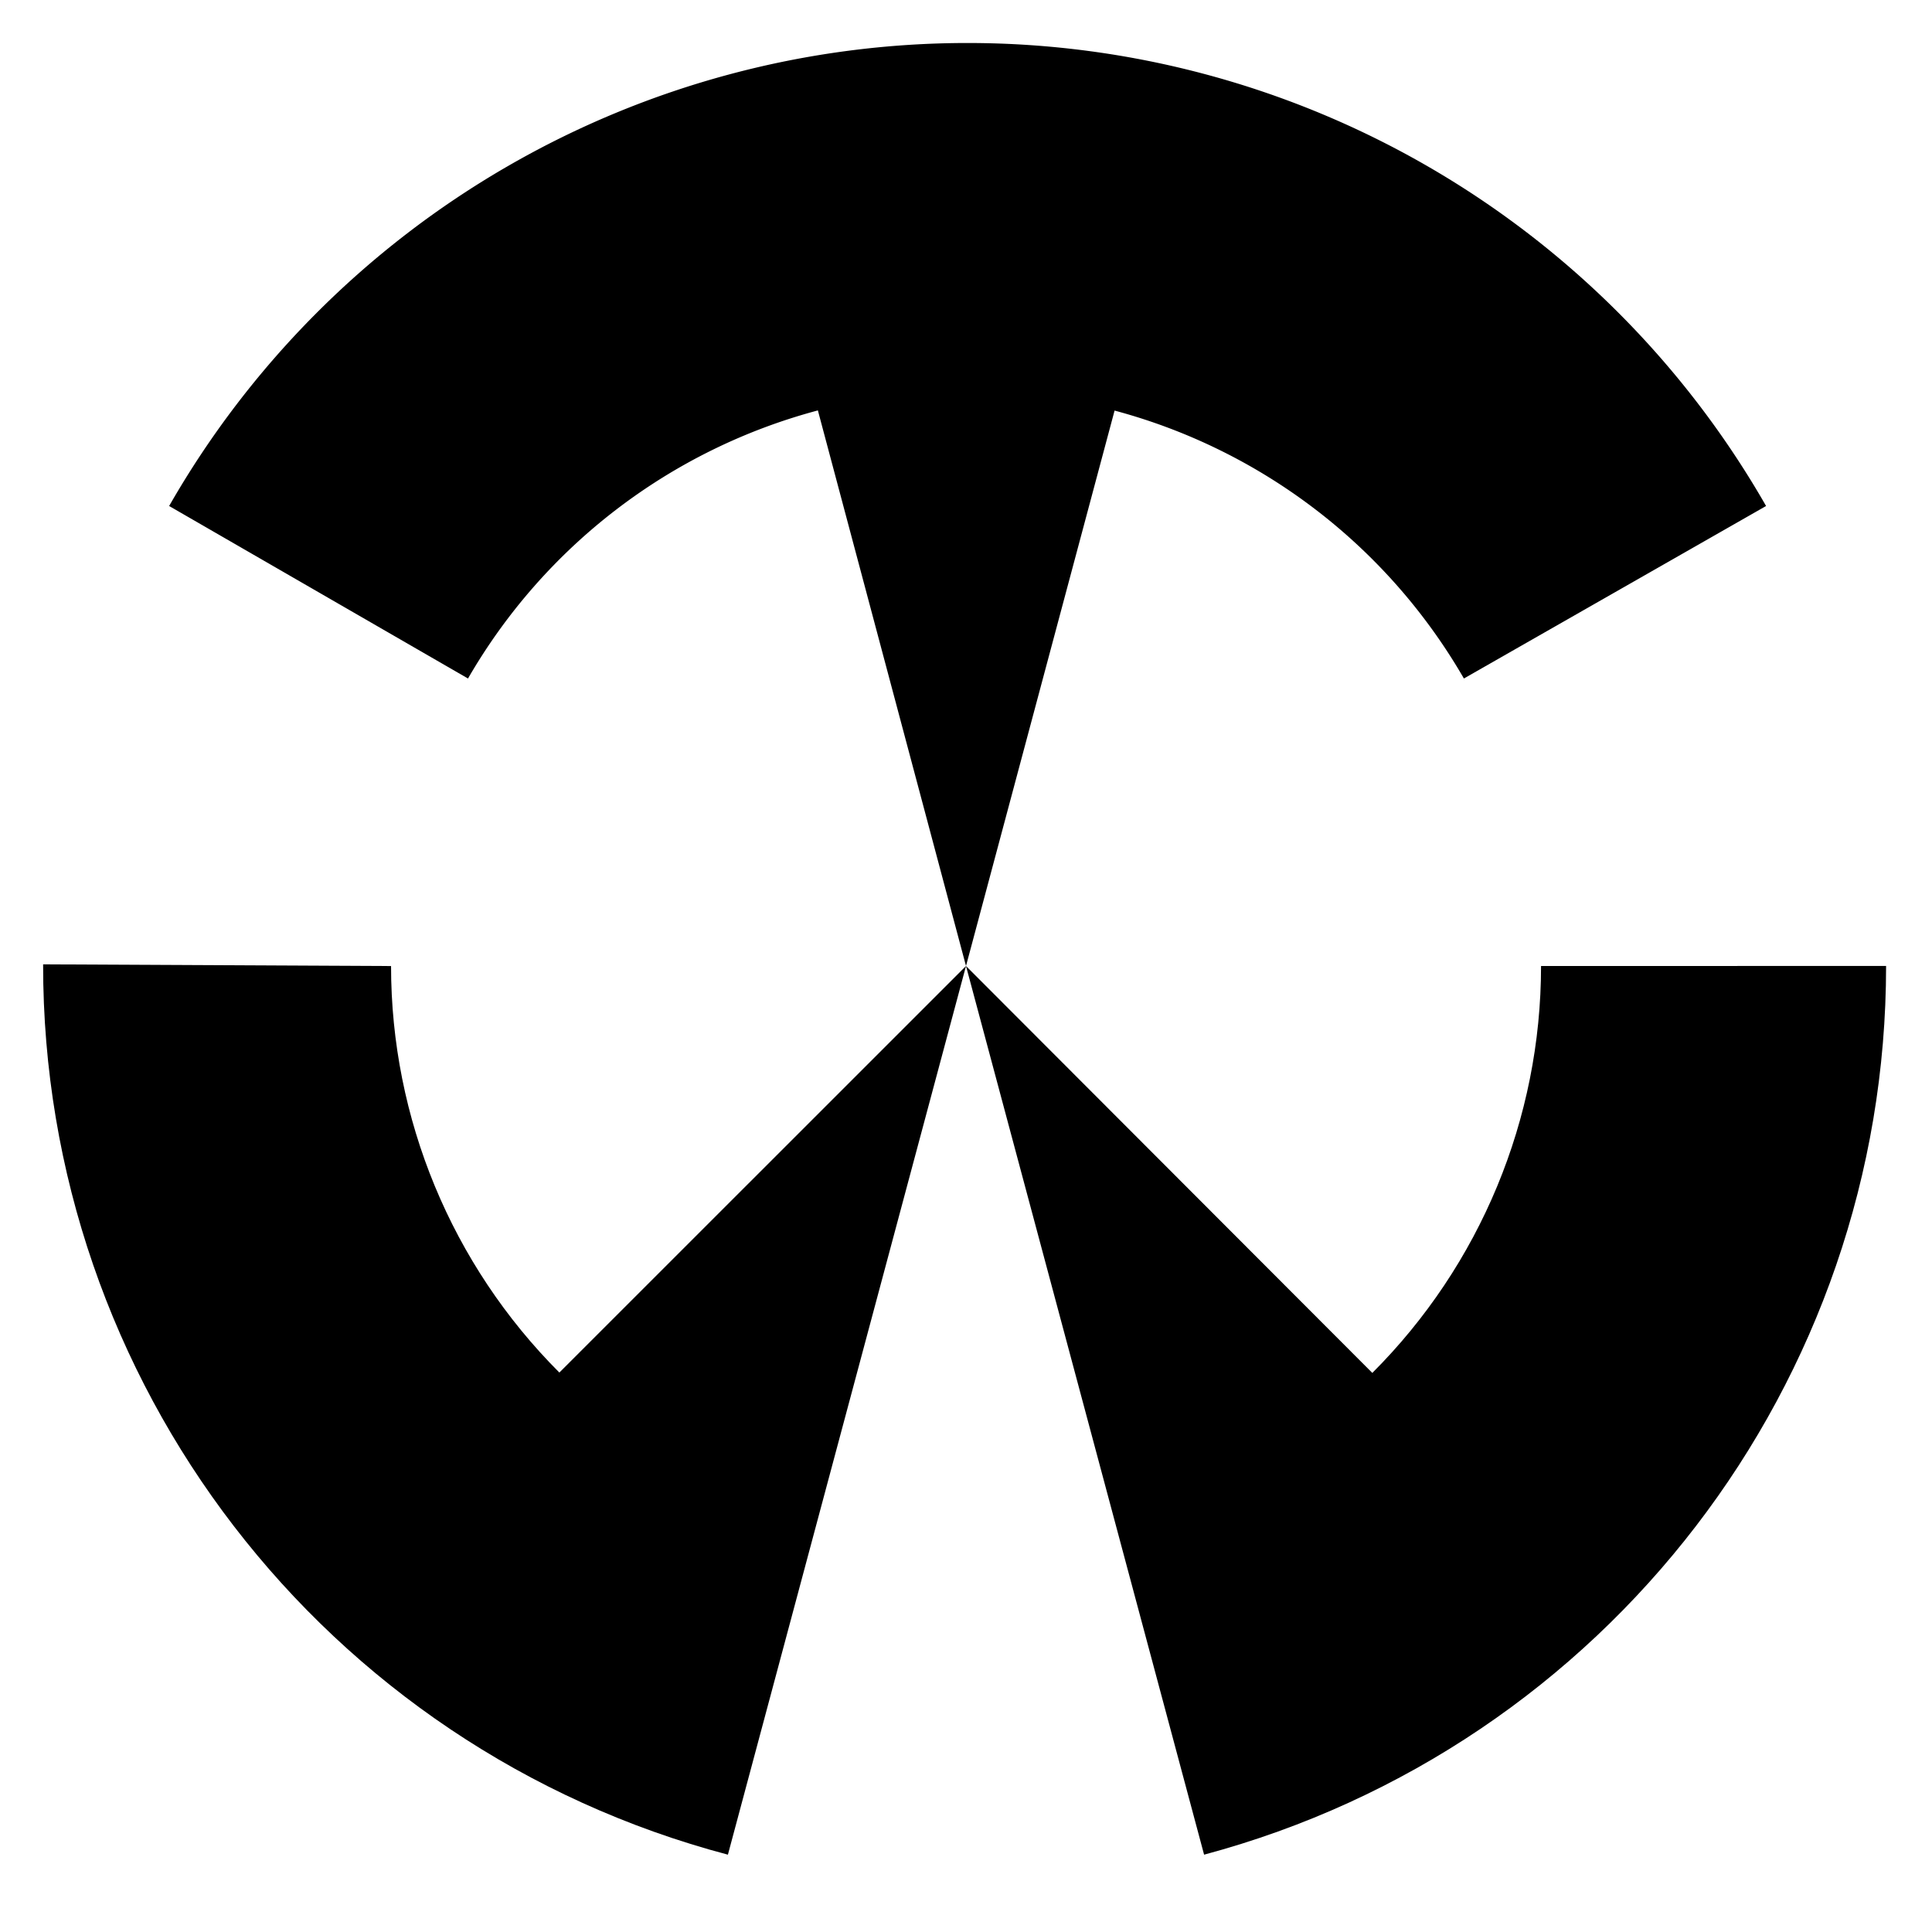 <?xml version="1.0" encoding="UTF-8"?>
<svg version="1.1" viewBox="0 0 420 420" xmlns="http://www.w3.org/2000/svg">
<title>TechWebUX logo</title>
<style>path {stroke:none;}</style>
<g>
<path d="M 410.02,209.99 335.01,210 C 335.01,243.19 321.81,275.01 298.33,298.46 L 210,210 261.76,403.19 C 349.21,379.77 410.02,300.52 410.02,209.99 Z"/>
<path d="M 9.373,209.64 C 9.284,300.48 70.422,379.97 158.24,403.19 L 210,210 121.6,298.38 C 98.171,274.94 85.011,243.15 85.012,210.01 Z"/>
<path d="M 210.65 9.348 A 200 200 0 0 0 36.77 110 L 101.74 147.5 A 125 125 0 0 1 177.8 89.221 L 210 210 L 242.3 89.256 A 125 125 0 0 1 318.24 147.5 L 383.93 110 A 200 200 0 0 0 210.65 9.348 z "/>
</g>
</svg>
